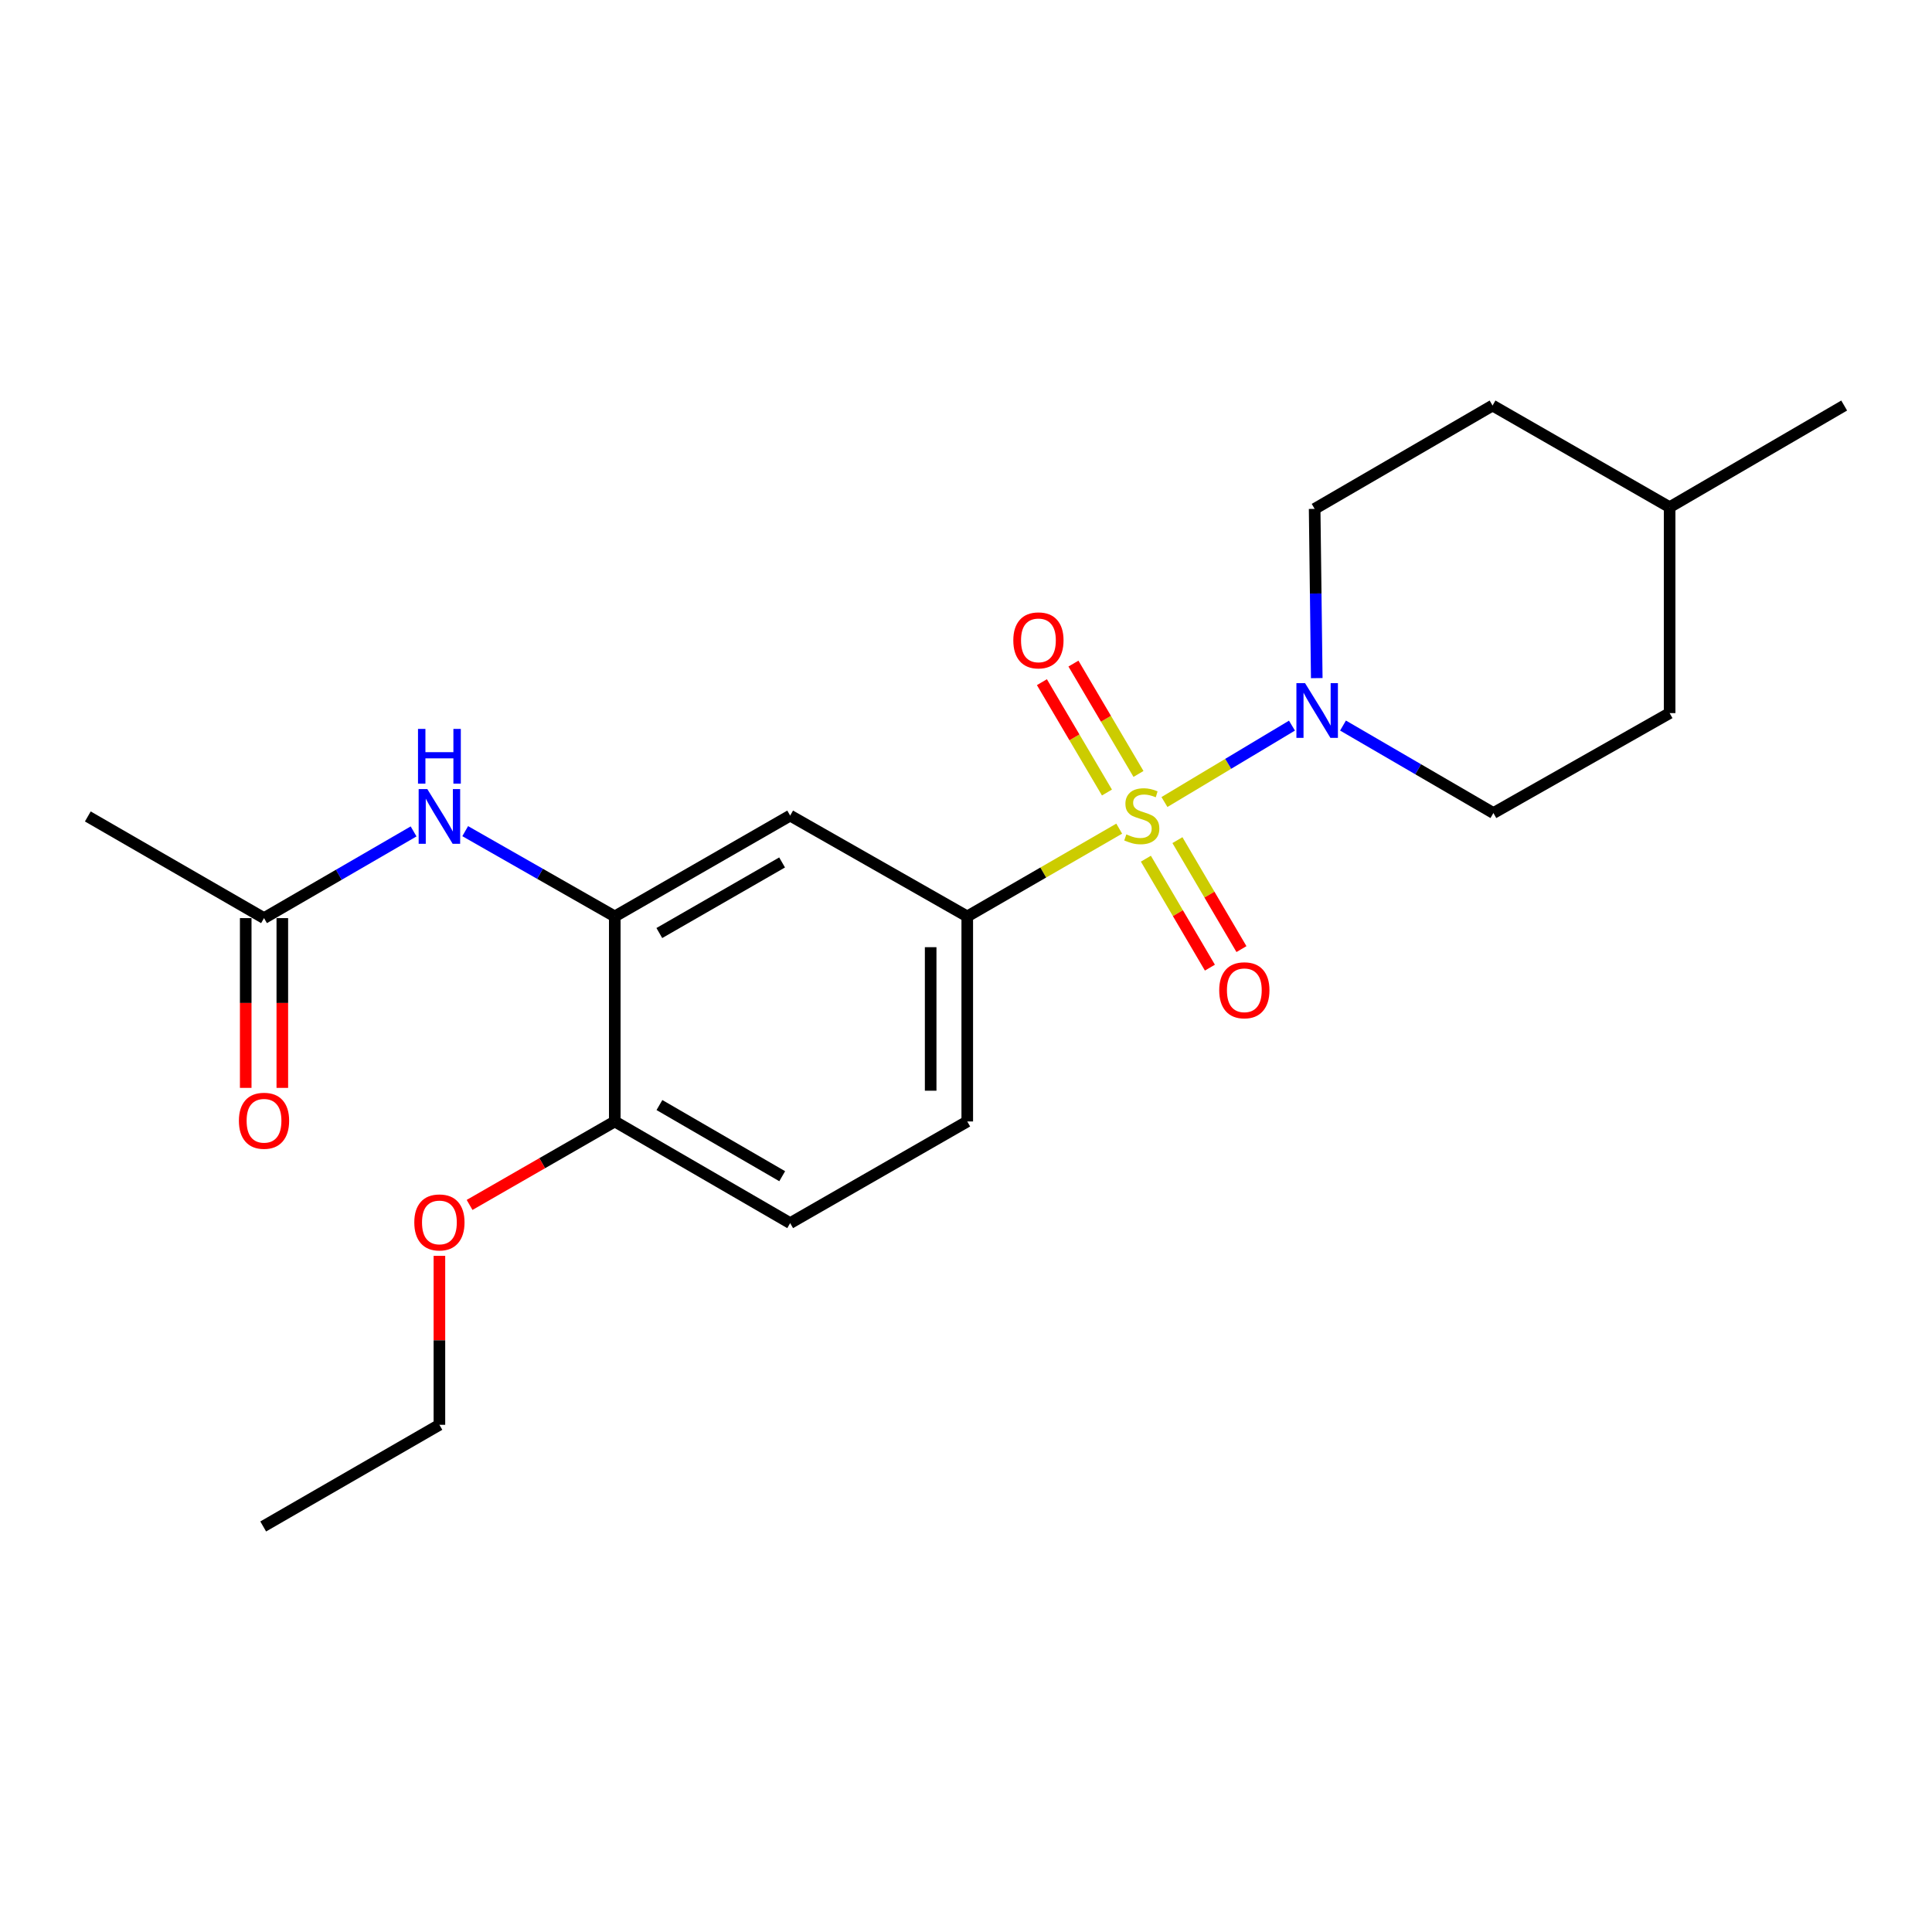 <?xml version='1.0' encoding='iso-8859-1'?>
<svg version='1.1' baseProfile='full'
              xmlns='http://www.w3.org/2000/svg'
                      xmlns:rdkit='http://www.rdkit.org/xml'
                      xmlns:xlink='http://www.w3.org/1999/xlink'
                  xml:space='preserve'
width='1000px' height='1000px' viewBox='0 0 1000 1000'>
<!-- END OF HEADER -->
<rect style='opacity:1.0;fill:#FFFFFF;stroke:none' width='1000' height='1000' x='0' y='0'> </rect>
<path class='bond-0' d='M 602.717,415.128 L 635.717,395.354' style='fill:none;fill-rule:evenodd;stroke:#CCCC00;stroke-width:6px;stroke-linecap:butt;stroke-linejoin:miter;stroke-opacity:1' />
<path class='bond-0' d='M 635.717,395.354 L 668.718,375.581' style='fill:none;fill-rule:evenodd;stroke:#0000FF;stroke-width:6px;stroke-linecap:butt;stroke-linejoin:miter;stroke-opacity:1' />
<path class='bond-1' d='M 579.303,428.906 L 539.978,451.624' style='fill:none;fill-rule:evenodd;stroke:#CCCC00;stroke-width:6px;stroke-linecap:butt;stroke-linejoin:miter;stroke-opacity:1' />
<path class='bond-1' d='M 539.978,451.624 L 500.652,474.342' style='fill:none;fill-rule:evenodd;stroke:#000000;stroke-width:6px;stroke-linecap:butt;stroke-linejoin:miter;stroke-opacity:1' />
<path class='bond-5' d='M 589.276,400.59 L 572.444,372.031' style='fill:none;fill-rule:evenodd;stroke:#CCCC00;stroke-width:6px;stroke-linecap:butt;stroke-linejoin:miter;stroke-opacity:1' />
<path class='bond-5' d='M 572.444,372.031 L 555.612,343.472' style='fill:none;fill-rule:evenodd;stroke:#FF0000;stroke-width:6px;stroke-linecap:butt;stroke-linejoin:miter;stroke-opacity:1' />
<path class='bond-5' d='M 572.957,410.208 L 556.124,381.649' style='fill:none;fill-rule:evenodd;stroke:#CCCC00;stroke-width:6px;stroke-linecap:butt;stroke-linejoin:miter;stroke-opacity:1' />
<path class='bond-5' d='M 556.124,381.649 L 539.292,353.09' style='fill:none;fill-rule:evenodd;stroke:#FF0000;stroke-width:6px;stroke-linecap:butt;stroke-linejoin:miter;stroke-opacity:1' />
<path class='bond-6' d='M 593.107,444.451 L 609.675,472.649' style='fill:none;fill-rule:evenodd;stroke:#CCCC00;stroke-width:6px;stroke-linecap:butt;stroke-linejoin:miter;stroke-opacity:1' />
<path class='bond-6' d='M 609.675,472.649 L 626.243,500.848' style='fill:none;fill-rule:evenodd;stroke:#FF0000;stroke-width:6px;stroke-linecap:butt;stroke-linejoin:miter;stroke-opacity:1' />
<path class='bond-6' d='M 609.439,434.854 L 626.008,463.053' style='fill:none;fill-rule:evenodd;stroke:#CCCC00;stroke-width:6px;stroke-linecap:butt;stroke-linejoin:miter;stroke-opacity:1' />
<path class='bond-6' d='M 626.008,463.053 L 642.576,491.252' style='fill:none;fill-rule:evenodd;stroke:#FF0000;stroke-width:6px;stroke-linecap:butt;stroke-linejoin:miter;stroke-opacity:1' />
<path class='bond-9' d='M 695.14,375.547 L 734.062,398.187' style='fill:none;fill-rule:evenodd;stroke:#0000FF;stroke-width:6px;stroke-linecap:butt;stroke-linejoin:miter;stroke-opacity:1' />
<path class='bond-9' d='M 734.062,398.187 L 772.984,420.827' style='fill:none;fill-rule:evenodd;stroke:#000000;stroke-width:6px;stroke-linecap:butt;stroke-linejoin:miter;stroke-opacity:1' />
<path class='bond-10' d='M 681.552,350.996 L 681.004,307.197' style='fill:none;fill-rule:evenodd;stroke:#0000FF;stroke-width:6px;stroke-linecap:butt;stroke-linejoin:miter;stroke-opacity:1' />
<path class='bond-10' d='M 681.004,307.197 L 680.456,263.398' style='fill:none;fill-rule:evenodd;stroke:#000000;stroke-width:6px;stroke-linecap:butt;stroke-linejoin:miter;stroke-opacity:1' />
<path class='bond-3' d='M 500.652,474.342 L 408.988,422.153' style='fill:none;fill-rule:evenodd;stroke:#000000;stroke-width:6px;stroke-linecap:butt;stroke-linejoin:miter;stroke-opacity:1' />
<path class='bond-11' d='M 500.652,474.342 L 500.652,580.467' style='fill:none;fill-rule:evenodd;stroke:#000000;stroke-width:6px;stroke-linecap:butt;stroke-linejoin:miter;stroke-opacity:1' />
<path class='bond-11' d='M 481.709,490.261 L 481.709,564.548' style='fill:none;fill-rule:evenodd;stroke:#000000;stroke-width:6px;stroke-linecap:butt;stroke-linejoin:miter;stroke-opacity:1' />
<path class='bond-2' d='M 318.207,474.342 L 408.988,422.153' style='fill:none;fill-rule:evenodd;stroke:#000000;stroke-width:6px;stroke-linecap:butt;stroke-linejoin:miter;stroke-opacity:1' />
<path class='bond-2' d='M 341.266,482.937 L 404.812,446.405' style='fill:none;fill-rule:evenodd;stroke:#000000;stroke-width:6px;stroke-linecap:butt;stroke-linejoin:miter;stroke-opacity:1' />
<path class='bond-4' d='M 318.207,474.342 L 279.498,452.275' style='fill:none;fill-rule:evenodd;stroke:#000000;stroke-width:6px;stroke-linecap:butt;stroke-linejoin:miter;stroke-opacity:1' />
<path class='bond-4' d='M 279.498,452.275 L 240.789,430.207' style='fill:none;fill-rule:evenodd;stroke:#0000FF;stroke-width:6px;stroke-linecap:butt;stroke-linejoin:miter;stroke-opacity:1' />
<path class='bond-22' d='M 318.207,474.342 L 318.207,580.467' style='fill:none;fill-rule:evenodd;stroke:#000000;stroke-width:6px;stroke-linecap:butt;stroke-linejoin:miter;stroke-opacity:1' />
<path class='bond-7' d='M 214.074,430.341 L 175.365,452.779' style='fill:none;fill-rule:evenodd;stroke:#0000FF;stroke-width:6px;stroke-linecap:butt;stroke-linejoin:miter;stroke-opacity:1' />
<path class='bond-7' d='M 175.365,452.779 L 136.656,475.216' style='fill:none;fill-rule:evenodd;stroke:#000000;stroke-width:6px;stroke-linecap:butt;stroke-linejoin:miter;stroke-opacity:1' />
<path class='bond-12' d='M 127.185,475.216 L 127.185,519.15' style='fill:none;fill-rule:evenodd;stroke:#000000;stroke-width:6px;stroke-linecap:butt;stroke-linejoin:miter;stroke-opacity:1' />
<path class='bond-12' d='M 127.185,519.15 L 127.185,563.085' style='fill:none;fill-rule:evenodd;stroke:#FF0000;stroke-width:6px;stroke-linecap:butt;stroke-linejoin:miter;stroke-opacity:1' />
<path class='bond-12' d='M 146.128,475.216 L 146.128,519.15' style='fill:none;fill-rule:evenodd;stroke:#000000;stroke-width:6px;stroke-linecap:butt;stroke-linejoin:miter;stroke-opacity:1' />
<path class='bond-12' d='M 146.128,519.15 L 146.128,563.085' style='fill:none;fill-rule:evenodd;stroke:#FF0000;stroke-width:6px;stroke-linecap:butt;stroke-linejoin:miter;stroke-opacity:1' />
<path class='bond-18' d='M 136.656,475.216 L 45.455,422.595' style='fill:none;fill-rule:evenodd;stroke:#000000;stroke-width:6px;stroke-linecap:butt;stroke-linejoin:miter;stroke-opacity:1' />
<path class='bond-8' d='M 318.207,580.467 L 408.988,633.087' style='fill:none;fill-rule:evenodd;stroke:#000000;stroke-width:6px;stroke-linecap:butt;stroke-linejoin:miter;stroke-opacity:1' />
<path class='bond-8' d='M 341.324,571.971 L 404.871,608.805' style='fill:none;fill-rule:evenodd;stroke:#000000;stroke-width:6px;stroke-linecap:butt;stroke-linejoin:miter;stroke-opacity:1' />
<path class='bond-16' d='M 318.207,580.467 L 280.631,602.068' style='fill:none;fill-rule:evenodd;stroke:#000000;stroke-width:6px;stroke-linecap:butt;stroke-linejoin:miter;stroke-opacity:1' />
<path class='bond-16' d='M 280.631,602.068 L 243.054,623.668' style='fill:none;fill-rule:evenodd;stroke:#FF0000;stroke-width:6px;stroke-linecap:butt;stroke-linejoin:miter;stroke-opacity:1' />
<path class='bond-15' d='M 772.984,420.827 L 864.196,369.102' style='fill:none;fill-rule:evenodd;stroke:#000000;stroke-width:6px;stroke-linecap:butt;stroke-linejoin:miter;stroke-opacity:1' />
<path class='bond-14' d='M 680.456,263.398 L 772.542,209.904' style='fill:none;fill-rule:evenodd;stroke:#000000;stroke-width:6px;stroke-linecap:butt;stroke-linejoin:miter;stroke-opacity:1' />
<path class='bond-13' d='M 500.652,580.467 L 408.988,633.087' style='fill:none;fill-rule:evenodd;stroke:#000000;stroke-width:6px;stroke-linecap:butt;stroke-linejoin:miter;stroke-opacity:1' />
<path class='bond-17' d='M 772.542,209.904 L 864.196,262.524' style='fill:none;fill-rule:evenodd;stroke:#000000;stroke-width:6px;stroke-linecap:butt;stroke-linejoin:miter;stroke-opacity:1' />
<path class='bond-23' d='M 864.196,369.102 L 864.196,262.524' style='fill:none;fill-rule:evenodd;stroke:#000000;stroke-width:6px;stroke-linecap:butt;stroke-linejoin:miter;stroke-opacity:1' />
<path class='bond-19' d='M 227.437,650.026 L 227.437,693.751' style='fill:none;fill-rule:evenodd;stroke:#FF0000;stroke-width:6px;stroke-linecap:butt;stroke-linejoin:miter;stroke-opacity:1' />
<path class='bond-19' d='M 227.437,693.751 L 227.437,737.476' style='fill:none;fill-rule:evenodd;stroke:#000000;stroke-width:6px;stroke-linecap:butt;stroke-linejoin:miter;stroke-opacity:1' />
<path class='bond-20' d='M 864.196,262.524 L 954.545,209.904' style='fill:none;fill-rule:evenodd;stroke:#000000;stroke-width:6px;stroke-linecap:butt;stroke-linejoin:miter;stroke-opacity:1' />
<path class='bond-21' d='M 227.437,737.476 L 136.235,790.096' style='fill:none;fill-rule:evenodd;stroke:#000000;stroke-width:6px;stroke-linecap:butt;stroke-linejoin:miter;stroke-opacity:1' />
<path  class='atom-0' d='M 582.991 431.873
Q 583.311 431.993, 584.631 432.553
Q 585.951 433.113, 587.391 433.473
Q 588.871 433.793, 590.311 433.793
Q 592.991 433.793, 594.551 432.513
Q 596.111 431.193, 596.111 428.913
Q 596.111 427.353, 595.311 426.393
Q 594.551 425.433, 593.351 424.913
Q 592.151 424.393, 590.151 423.793
Q 587.631 423.033, 586.111 422.313
Q 584.631 421.593, 583.551 420.073
Q 582.511 418.553, 582.511 415.993
Q 582.511 412.433, 584.911 410.233
Q 587.351 408.033, 592.151 408.033
Q 595.431 408.033, 599.151 409.593
L 598.231 412.673
Q 594.831 411.273, 592.271 411.273
Q 589.511 411.273, 587.991 412.433
Q 586.471 413.553, 586.511 415.513
Q 586.511 417.033, 587.271 417.953
Q 588.071 418.873, 589.191 419.393
Q 590.351 419.913, 592.271 420.513
Q 594.831 421.313, 596.351 422.113
Q 597.871 422.913, 598.951 424.553
Q 600.071 426.153, 600.071 428.913
Q 600.071 432.833, 597.431 434.953
Q 594.831 437.033, 590.471 437.033
Q 587.951 437.033, 586.031 436.473
Q 584.151 435.953, 581.911 435.033
L 582.991 431.873
' fill='#CCCC00'/>
<path  class='atom-1' d='M 675.501 353.605
L 684.781 368.605
Q 685.701 370.085, 687.181 372.765
Q 688.661 375.445, 688.741 375.605
L 688.741 353.605
L 692.501 353.605
L 692.501 381.925
L 688.621 381.925
L 678.661 365.525
Q 677.501 363.605, 676.261 361.405
Q 675.061 359.205, 674.701 358.525
L 674.701 381.925
L 671.021 381.925
L 671.021 353.605
L 675.501 353.605
' fill='#0000FF'/>
<path  class='atom-5' d='M 221.177 408.435
L 230.457 423.435
Q 231.377 424.915, 232.857 427.595
Q 234.337 430.275, 234.417 430.435
L 234.417 408.435
L 238.177 408.435
L 238.177 436.755
L 234.297 436.755
L 224.337 420.355
Q 223.177 418.435, 221.937 416.235
Q 220.737 414.035, 220.377 413.355
L 220.377 436.755
L 216.697 436.755
L 216.697 408.435
L 221.177 408.435
' fill='#0000FF'/>
<path  class='atom-5' d='M 216.357 377.283
L 220.197 377.283
L 220.197 389.323
L 234.677 389.323
L 234.677 377.283
L 238.517 377.283
L 238.517 405.603
L 234.677 405.603
L 234.677 392.523
L 220.197 392.523
L 220.197 405.603
L 216.357 405.603
L 216.357 377.283
' fill='#0000FF'/>
<path  class='atom-6' d='M 524.487 331.453
Q 524.487 324.653, 527.847 320.853
Q 531.207 317.053, 537.487 317.053
Q 543.767 317.053, 547.127 320.853
Q 550.487 324.653, 550.487 331.453
Q 550.487 338.333, 547.087 342.253
Q 543.687 346.133, 537.487 346.133
Q 531.247 346.133, 527.847 342.253
Q 524.487 338.373, 524.487 331.453
M 537.487 342.933
Q 541.807 342.933, 544.127 340.053
Q 546.487 337.133, 546.487 331.453
Q 546.487 325.893, 544.127 323.093
Q 541.807 320.253, 537.487 320.253
Q 533.167 320.253, 530.807 323.053
Q 528.487 325.853, 528.487 331.453
Q 528.487 337.173, 530.807 340.053
Q 533.167 342.933, 537.487 342.933
' fill='#FF0000'/>
<path  class='atom-7' d='M 631.064 512.562
Q 631.064 505.762, 634.424 501.962
Q 637.784 498.162, 644.064 498.162
Q 650.344 498.162, 653.704 501.962
Q 657.064 505.762, 657.064 512.562
Q 657.064 519.442, 653.664 523.362
Q 650.264 527.242, 644.064 527.242
Q 637.824 527.242, 634.424 523.362
Q 631.064 519.482, 631.064 512.562
M 644.064 524.042
Q 648.384 524.042, 650.704 521.162
Q 653.064 518.242, 653.064 512.562
Q 653.064 507.002, 650.704 504.202
Q 648.384 501.362, 644.064 501.362
Q 639.744 501.362, 637.384 504.162
Q 635.064 506.962, 635.064 512.562
Q 635.064 518.282, 637.384 521.162
Q 639.744 524.042, 644.064 524.042
' fill='#FF0000'/>
<path  class='atom-13' d='M 123.656 580.105
Q 123.656 573.305, 127.016 569.505
Q 130.376 565.705, 136.656 565.705
Q 142.936 565.705, 146.296 569.505
Q 149.656 573.305, 149.656 580.105
Q 149.656 586.985, 146.256 590.905
Q 142.856 594.785, 136.656 594.785
Q 130.416 594.785, 127.016 590.905
Q 123.656 587.025, 123.656 580.105
M 136.656 591.585
Q 140.976 591.585, 143.296 588.705
Q 145.656 585.785, 145.656 580.105
Q 145.656 574.545, 143.296 571.745
Q 140.976 568.905, 136.656 568.905
Q 132.336 568.905, 129.976 571.705
Q 127.656 574.505, 127.656 580.105
Q 127.656 585.825, 129.976 588.705
Q 132.336 591.585, 136.656 591.585
' fill='#FF0000'/>
<path  class='atom-17' d='M 214.437 632.725
Q 214.437 625.925, 217.797 622.125
Q 221.157 618.325, 227.437 618.325
Q 233.717 618.325, 237.077 622.125
Q 240.437 625.925, 240.437 632.725
Q 240.437 639.605, 237.037 643.525
Q 233.637 647.405, 227.437 647.405
Q 221.197 647.405, 217.797 643.525
Q 214.437 639.645, 214.437 632.725
M 227.437 644.205
Q 231.757 644.205, 234.077 641.325
Q 236.437 638.405, 236.437 632.725
Q 236.437 627.165, 234.077 624.365
Q 231.757 621.525, 227.437 621.525
Q 223.117 621.525, 220.757 624.325
Q 218.437 627.125, 218.437 632.725
Q 218.437 638.445, 220.757 641.325
Q 223.117 644.205, 227.437 644.205
' fill='#FF0000'/>
</svg>
